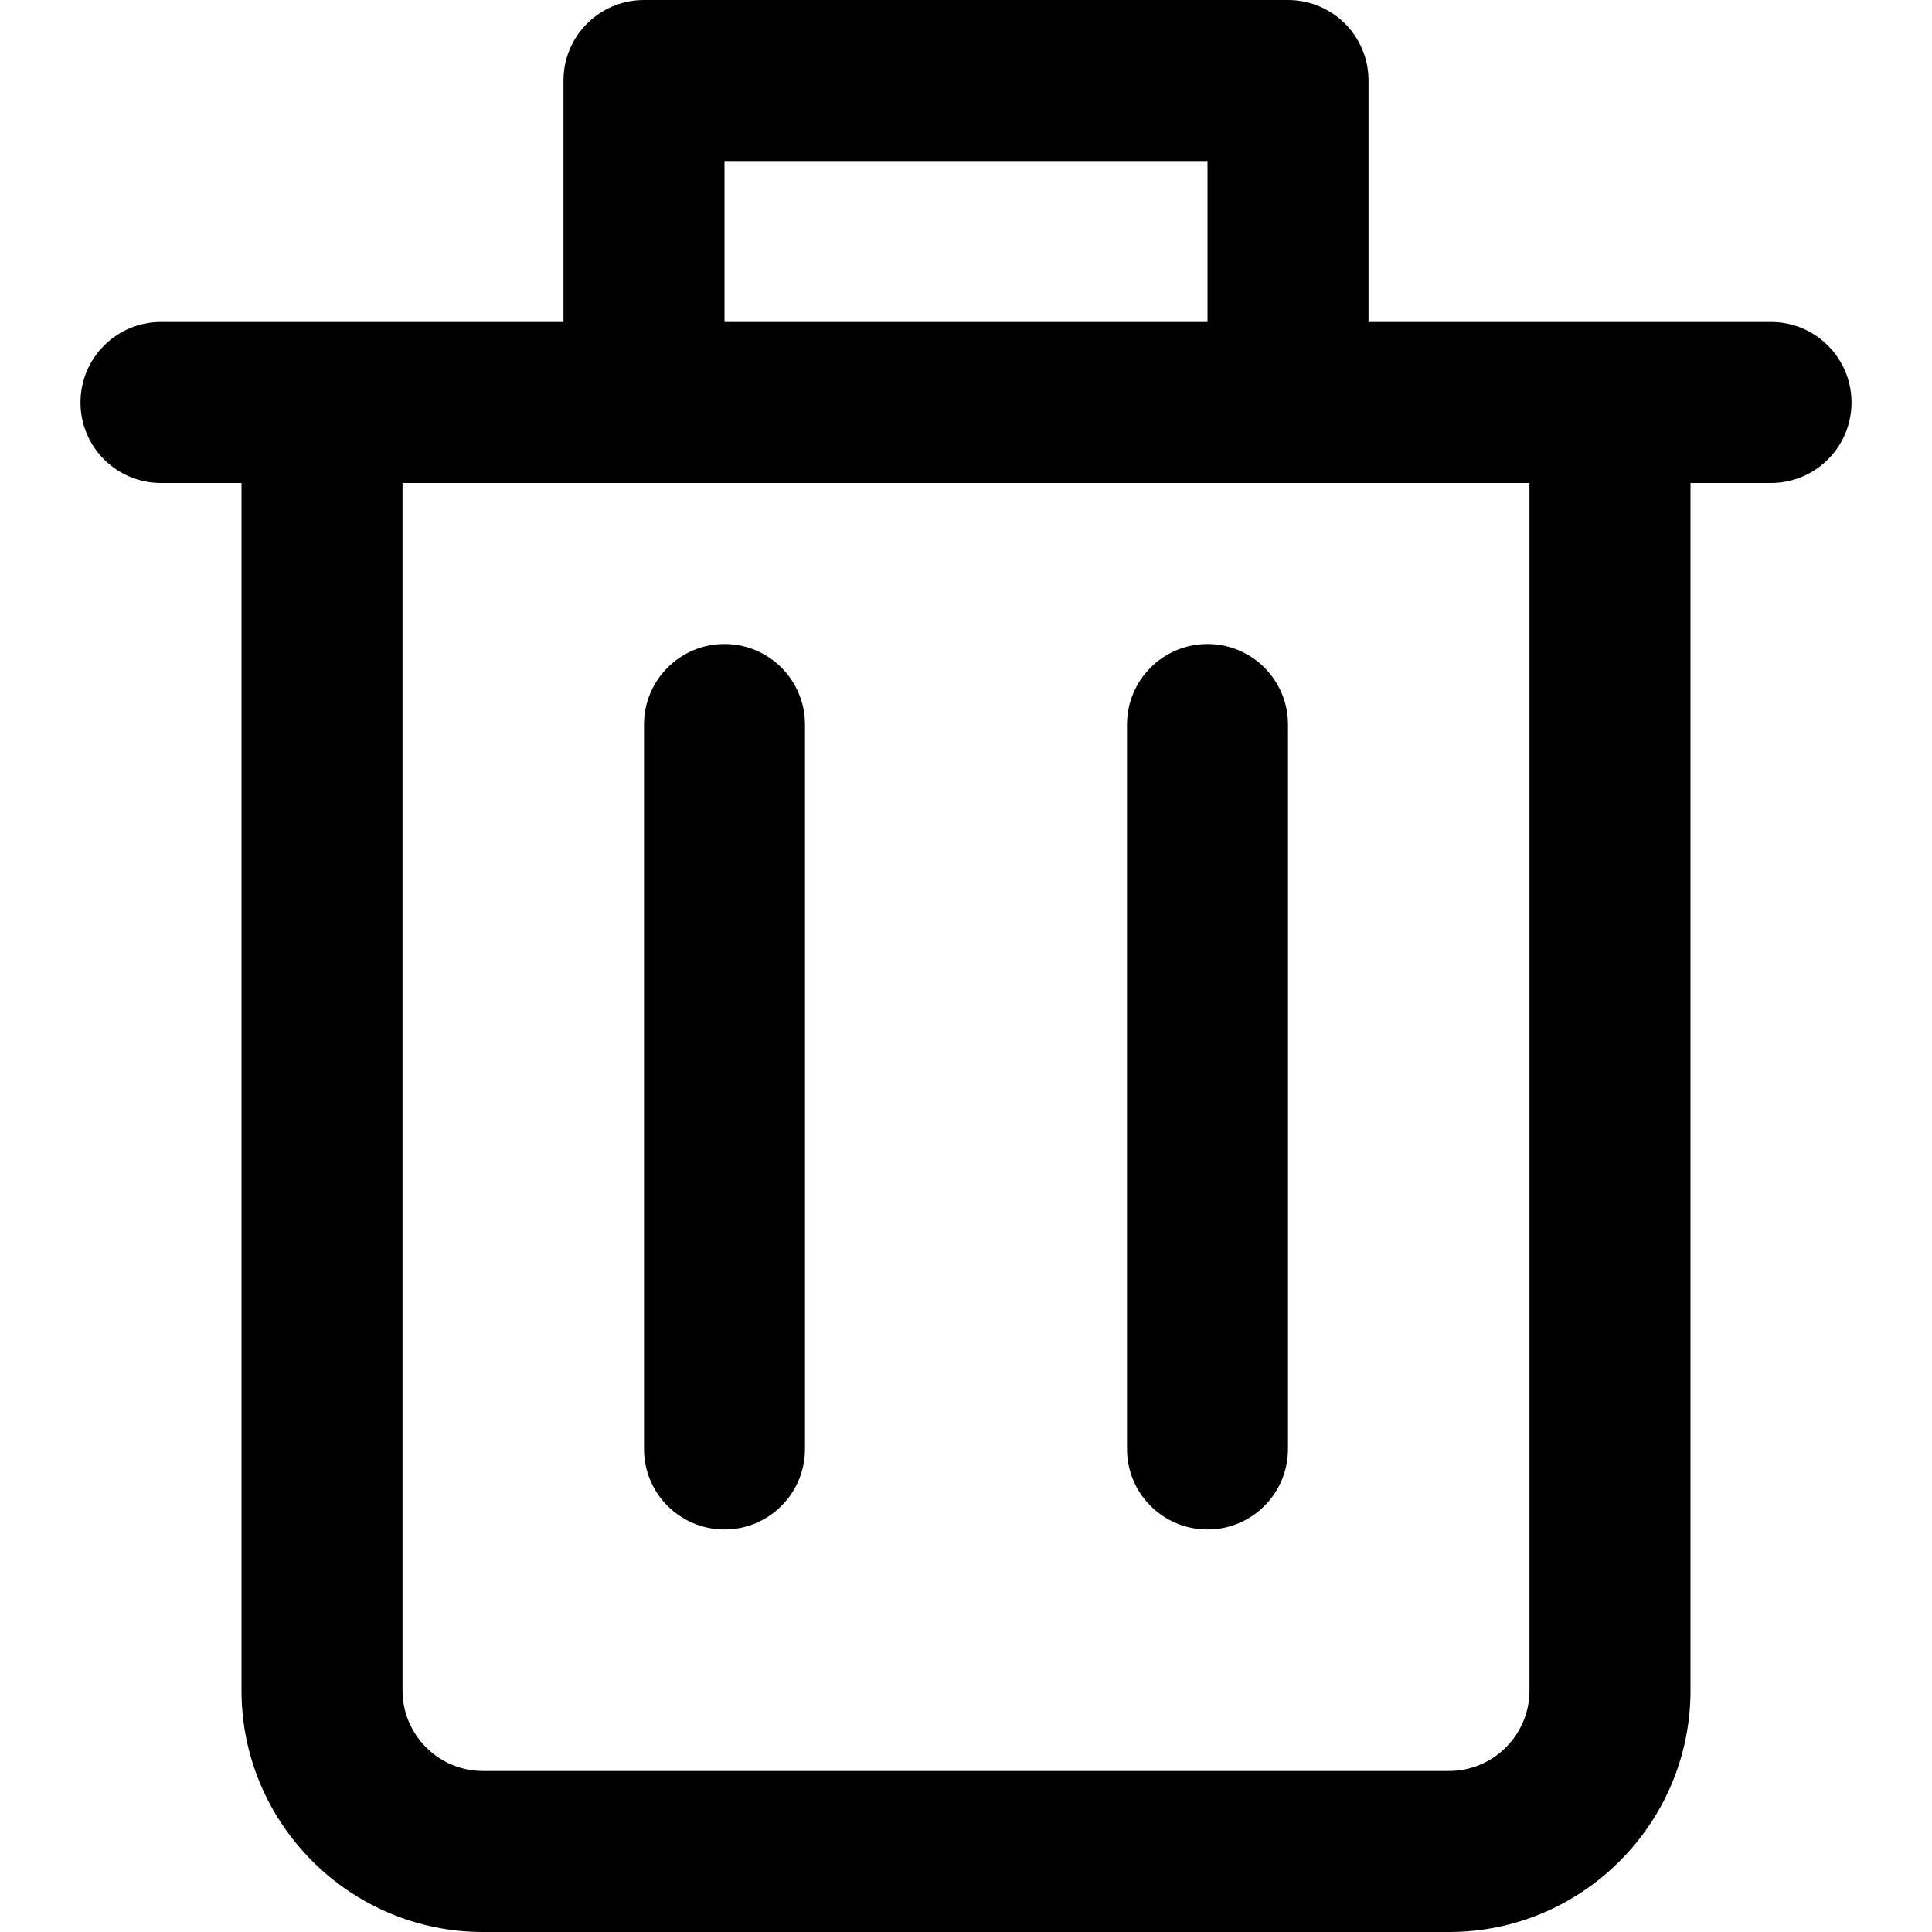 <svg width="32" height="32" viewBox="0 0 32 32" fill="none" xmlns="http://www.w3.org/2000/svg">
<path d="M29.333 5.333H26.667H22.667V1.333C22.667 0.597 22.071 0 21.333 0H10.667C9.929 0 9.333 0.597 9.333 1.333V5.333H5.333H2.667C1.929 5.333 1.333 5.931 1.333 6.667C1.333 7.403 1.929 8 2.667 8H4V28C4 30.205 5.795 32 8 32H24C26.205 32 28 30.205 28 28V8H29.333C30.071 8 30.667 7.403 30.667 6.667C30.667 5.931 30.071 5.333 29.333 5.333ZM12 2.667H20V5.333H12V2.667ZM25.333 28C25.333 28.735 24.736 29.333 24 29.333H8C7.264 29.333 6.667 28.735 6.667 28V8H10.667H21.333H25.333V28H25.333Z" fill="black"/>
<path d="M12 10.667C11.263 10.667 10.667 11.264 10.667 12V24C10.667 24.736 11.263 25.333 12 25.333C12.737 25.333 13.333 24.736 13.333 24V12C13.333 11.264 12.737 10.667 12 10.667Z" fill="black"/>
<path d="M20 10.667C19.263 10.667 18.667 11.264 18.667 12V24C18.667 24.736 19.263 25.333 20 25.333C20.737 25.333 21.333 24.736 21.333 24V12C21.333 11.264 20.737 10.667 20 10.667Z" fill="black"/>
</svg>
